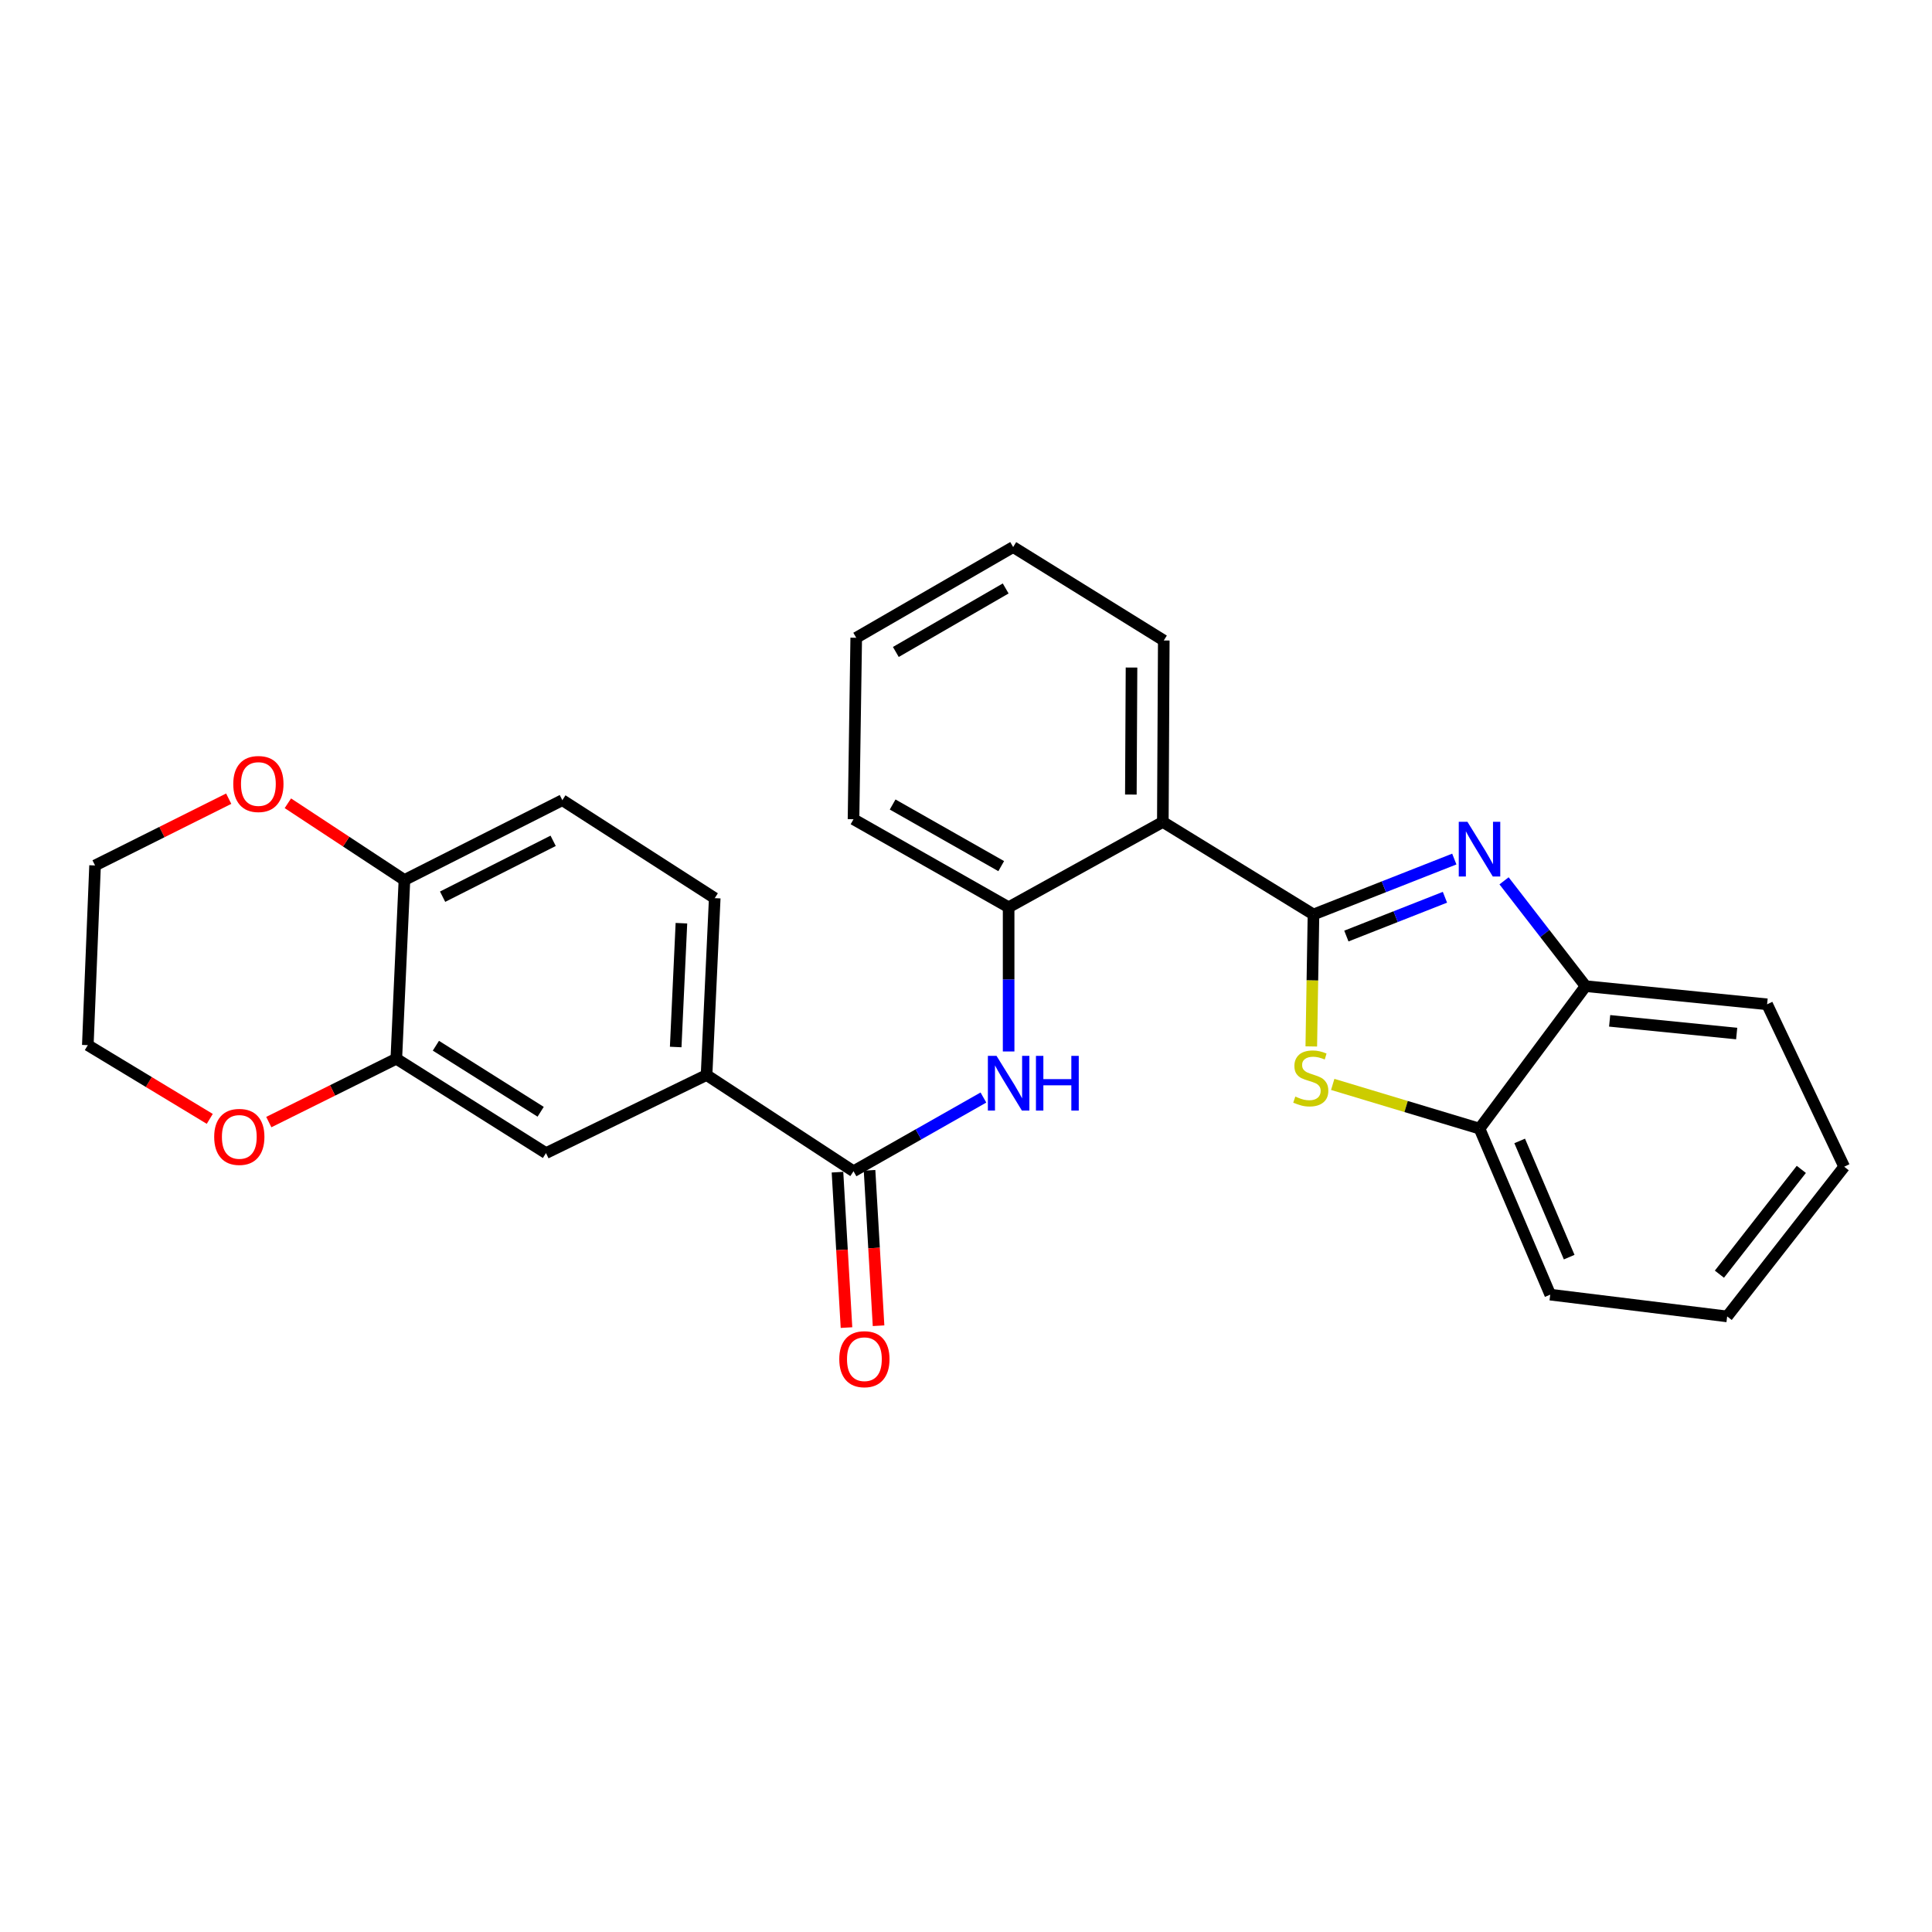 <?xml version='1.0' encoding='iso-8859-1'?>
<svg version='1.1' baseProfile='full'
              xmlns='http://www.w3.org/2000/svg'
                      xmlns:rdkit='http://www.rdkit.org/xml'
                      xmlns:xlink='http://www.w3.org/1999/xlink'
                  xml:space='preserve'
width='1000px' height='1000px' viewBox='0 0 1000 1000'>
<!-- END OF HEADER -->
<rect style='opacity:1.0;fill:#FFFFFF;stroke:none' width='1000' height='1000' x='0' y='0'> </rect>
<path class='bond-0' d='M 679.857,473.333 L 716.301,458.99' style='fill:none;fill-rule:evenodd;stroke:#000000;stroke-width:6px;stroke-linecap:butt;stroke-linejoin:miter;stroke-opacity:1' />
<path class='bond-0' d='M 716.301,458.99 L 752.746,444.647' style='fill:none;fill-rule:evenodd;stroke:#0000FF;stroke-width:6px;stroke-linecap:butt;stroke-linejoin:miter;stroke-opacity:1' />
<path class='bond-0' d='M 696.878,484.499 L 722.389,474.459' style='fill:none;fill-rule:evenodd;stroke:#000000;stroke-width:6px;stroke-linecap:butt;stroke-linejoin:miter;stroke-opacity:1' />
<path class='bond-0' d='M 722.389,474.459 L 747.901,464.419' style='fill:none;fill-rule:evenodd;stroke:#0000FF;stroke-width:6px;stroke-linecap:butt;stroke-linejoin:miter;stroke-opacity:1' />
<path class='bond-1' d='M 679.857,473.333 L 679.289,507.483' style='fill:none;fill-rule:evenodd;stroke:#000000;stroke-width:6px;stroke-linecap:butt;stroke-linejoin:miter;stroke-opacity:1' />
<path class='bond-1' d='M 679.289,507.483 L 678.722,541.633' style='fill:none;fill-rule:evenodd;stroke:#CCCC00;stroke-width:6px;stroke-linecap:butt;stroke-linejoin:miter;stroke-opacity:1' />
<path class='bond-2' d='M 679.857,473.333 L 601.879,425.436' style='fill:none;fill-rule:evenodd;stroke:#000000;stroke-width:6px;stroke-linecap:butt;stroke-linejoin:miter;stroke-opacity:1' />
<path class='bond-6' d='M 778.496,455.914 L 799.603,483.173' style='fill:none;fill-rule:evenodd;stroke:#0000FF;stroke-width:6px;stroke-linecap:butt;stroke-linejoin:miter;stroke-opacity:1' />
<path class='bond-6' d='M 799.603,483.173 L 820.711,510.432' style='fill:none;fill-rule:evenodd;stroke:#000000;stroke-width:6px;stroke-linecap:butt;stroke-linejoin:miter;stroke-opacity:1' />
<path class='bond-7' d='M 689.813,561.288 L 727.804,572.729' style='fill:none;fill-rule:evenodd;stroke:#CCCC00;stroke-width:6px;stroke-linecap:butt;stroke-linejoin:miter;stroke-opacity:1' />
<path class='bond-7' d='M 727.804,572.729 L 765.795,584.17' style='fill:none;fill-rule:evenodd;stroke:#000000;stroke-width:6px;stroke-linecap:butt;stroke-linejoin:miter;stroke-opacity:1' />
<path class='bond-5' d='M 601.879,425.436 L 522.064,469.601' style='fill:none;fill-rule:evenodd;stroke:#000000;stroke-width:6px;stroke-linecap:butt;stroke-linejoin:miter;stroke-opacity:1' />
<path class='bond-17' d='M 601.879,425.436 L 602.369,331.518' style='fill:none;fill-rule:evenodd;stroke:#000000;stroke-width:6px;stroke-linecap:butt;stroke-linejoin:miter;stroke-opacity:1' />
<path class='bond-17' d='M 585.329,411.262 L 585.671,345.519' style='fill:none;fill-rule:evenodd;stroke:#000000;stroke-width:6px;stroke-linecap:butt;stroke-linejoin:miter;stroke-opacity:1' />
<path class='bond-3' d='M 441.778,606.235 L 475.397,587.157' style='fill:none;fill-rule:evenodd;stroke:#000000;stroke-width:6px;stroke-linecap:butt;stroke-linejoin:miter;stroke-opacity:1' />
<path class='bond-3' d='M 475.397,587.157 L 509.016,568.079' style='fill:none;fill-rule:evenodd;stroke:#0000FF;stroke-width:6px;stroke-linecap:butt;stroke-linejoin:miter;stroke-opacity:1' />
<path class='bond-8' d='M 441.778,606.235 L 365.713,556.426' style='fill:none;fill-rule:evenodd;stroke:#000000;stroke-width:6px;stroke-linecap:butt;stroke-linejoin:miter;stroke-opacity:1' />
<path class='bond-13' d='M 433.48,606.716 L 435.811,646.937' style='fill:none;fill-rule:evenodd;stroke:#000000;stroke-width:6px;stroke-linecap:butt;stroke-linejoin:miter;stroke-opacity:1' />
<path class='bond-13' d='M 435.811,646.937 L 438.142,687.158' style='fill:none;fill-rule:evenodd;stroke:#FF0000;stroke-width:6px;stroke-linecap:butt;stroke-linejoin:miter;stroke-opacity:1' />
<path class='bond-13' d='M 450.076,605.754 L 452.408,645.975' style='fill:none;fill-rule:evenodd;stroke:#000000;stroke-width:6px;stroke-linecap:butt;stroke-linejoin:miter;stroke-opacity:1' />
<path class='bond-13' d='M 452.408,645.975 L 454.739,686.196' style='fill:none;fill-rule:evenodd;stroke:#FF0000;stroke-width:6px;stroke-linecap:butt;stroke-linejoin:miter;stroke-opacity:1' />
<path class='bond-4' d='M 522.064,544.238 L 522.064,506.92' style='fill:none;fill-rule:evenodd;stroke:#0000FF;stroke-width:6px;stroke-linecap:butt;stroke-linejoin:miter;stroke-opacity:1' />
<path class='bond-4' d='M 522.064,506.92 L 522.064,469.601' style='fill:none;fill-rule:evenodd;stroke:#000000;stroke-width:6px;stroke-linecap:butt;stroke-linejoin:miter;stroke-opacity:1' />
<path class='bond-18' d='M 522.064,469.601 L 441.778,424.032' style='fill:none;fill-rule:evenodd;stroke:#000000;stroke-width:6px;stroke-linecap:butt;stroke-linejoin:miter;stroke-opacity:1' />
<path class='bond-18' d='M 518.227,448.308 L 462.027,416.41' style='fill:none;fill-rule:evenodd;stroke:#000000;stroke-width:6px;stroke-linecap:butt;stroke-linejoin:miter;stroke-opacity:1' />
<path class='bond-19' d='M 820.711,510.432 L 914.647,519.825' style='fill:none;fill-rule:evenodd;stroke:#000000;stroke-width:6px;stroke-linecap:butt;stroke-linejoin:miter;stroke-opacity:1' />
<path class='bond-19' d='M 833.147,528.383 L 898.903,534.958' style='fill:none;fill-rule:evenodd;stroke:#000000;stroke-width:6px;stroke-linecap:butt;stroke-linejoin:miter;stroke-opacity:1' />
<path class='bond-27' d='M 820.711,510.432 L 765.795,584.17' style='fill:none;fill-rule:evenodd;stroke:#000000;stroke-width:6px;stroke-linecap:butt;stroke-linejoin:miter;stroke-opacity:1' />
<path class='bond-20' d='M 765.795,584.17 L 802.405,670.1' style='fill:none;fill-rule:evenodd;stroke:#000000;stroke-width:6px;stroke-linecap:butt;stroke-linejoin:miter;stroke-opacity:1' />
<path class='bond-20' d='M 786.581,590.544 L 812.208,650.694' style='fill:none;fill-rule:evenodd;stroke:#000000;stroke-width:6px;stroke-linecap:butt;stroke-linejoin:miter;stroke-opacity:1' />
<path class='bond-10' d='M 365.713,556.426 L 282.6,596.842' style='fill:none;fill-rule:evenodd;stroke:#000000;stroke-width:6px;stroke-linecap:butt;stroke-linejoin:miter;stroke-opacity:1' />
<path class='bond-15' d='M 365.713,556.426 L 369.943,464.882' style='fill:none;fill-rule:evenodd;stroke:#000000;stroke-width:6px;stroke-linecap:butt;stroke-linejoin:miter;stroke-opacity:1' />
<path class='bond-15' d='M 349.74,541.927 L 352.701,477.846' style='fill:none;fill-rule:evenodd;stroke:#000000;stroke-width:6px;stroke-linecap:butt;stroke-linejoin:miter;stroke-opacity:1' />
<path class='bond-9' d='M 205.131,548.003 L 282.6,596.842' style='fill:none;fill-rule:evenodd;stroke:#000000;stroke-width:6px;stroke-linecap:butt;stroke-linejoin:miter;stroke-opacity:1' />
<path class='bond-9' d='M 225.617,541.266 L 279.846,575.453' style='fill:none;fill-rule:evenodd;stroke:#000000;stroke-width:6px;stroke-linecap:butt;stroke-linejoin:miter;stroke-opacity:1' />
<path class='bond-12' d='M 205.131,548.003 L 172.133,564.396' style='fill:none;fill-rule:evenodd;stroke:#000000;stroke-width:6px;stroke-linecap:butt;stroke-linejoin:miter;stroke-opacity:1' />
<path class='bond-12' d='M 172.133,564.396 L 139.134,580.788' style='fill:none;fill-rule:evenodd;stroke:#FF0000;stroke-width:6px;stroke-linecap:butt;stroke-linejoin:miter;stroke-opacity:1' />
<path class='bond-30' d='M 205.131,548.003 L 209.333,455.489' style='fill:none;fill-rule:evenodd;stroke:#000000;stroke-width:6px;stroke-linecap:butt;stroke-linejoin:miter;stroke-opacity:1' />
<path class='bond-11' d='M 209.333,455.489 L 291.069,414.168' style='fill:none;fill-rule:evenodd;stroke:#000000;stroke-width:6px;stroke-linecap:butt;stroke-linejoin:miter;stroke-opacity:1' />
<path class='bond-11' d='M 229.094,464.127 L 286.309,435.203' style='fill:none;fill-rule:evenodd;stroke:#000000;stroke-width:6px;stroke-linecap:butt;stroke-linejoin:miter;stroke-opacity:1' />
<path class='bond-14' d='M 209.333,455.489 L 179.167,435.628' style='fill:none;fill-rule:evenodd;stroke:#000000;stroke-width:6px;stroke-linecap:butt;stroke-linejoin:miter;stroke-opacity:1' />
<path class='bond-14' d='M 179.167,435.628 L 149.002,415.767' style='fill:none;fill-rule:evenodd;stroke:#FF0000;stroke-width:6px;stroke-linecap:butt;stroke-linejoin:miter;stroke-opacity:1' />
<path class='bond-21' d='M 108.575,579.128 L 77.015,560.047' style='fill:none;fill-rule:evenodd;stroke:#FF0000;stroke-width:6px;stroke-linecap:butt;stroke-linejoin:miter;stroke-opacity:1' />
<path class='bond-21' d='M 77.015,560.047 L 45.455,540.966' style='fill:none;fill-rule:evenodd;stroke:#000000;stroke-width:6px;stroke-linecap:butt;stroke-linejoin:miter;stroke-opacity:1' />
<path class='bond-22' d='M 118.376,413.395 L 83.79,430.678' style='fill:none;fill-rule:evenodd;stroke:#FF0000;stroke-width:6px;stroke-linecap:butt;stroke-linejoin:miter;stroke-opacity:1' />
<path class='bond-22' d='M 83.79,430.678 L 49.204,447.962' style='fill:none;fill-rule:evenodd;stroke:#000000;stroke-width:6px;stroke-linecap:butt;stroke-linejoin:miter;stroke-opacity:1' />
<path class='bond-16' d='M 369.943,464.882 L 291.069,414.168' style='fill:none;fill-rule:evenodd;stroke:#000000;stroke-width:6px;stroke-linecap:butt;stroke-linejoin:miter;stroke-opacity:1' />
<path class='bond-23' d='M 602.369,331.518 L 524.401,283.15' style='fill:none;fill-rule:evenodd;stroke:#000000;stroke-width:6px;stroke-linecap:butt;stroke-linejoin:miter;stroke-opacity:1' />
<path class='bond-28' d='M 441.778,424.032 L 443.182,330.105' style='fill:none;fill-rule:evenodd;stroke:#000000;stroke-width:6px;stroke-linecap:butt;stroke-linejoin:miter;stroke-opacity:1' />
<path class='bond-25' d='M 914.647,519.825 L 954.545,603.889' style='fill:none;fill-rule:evenodd;stroke:#000000;stroke-width:6px;stroke-linecap:butt;stroke-linejoin:miter;stroke-opacity:1' />
<path class='bond-26' d='M 802.405,670.1 L 893.978,681.376' style='fill:none;fill-rule:evenodd;stroke:#000000;stroke-width:6px;stroke-linecap:butt;stroke-linejoin:miter;stroke-opacity:1' />
<path class='bond-31' d='M 45.455,540.966 L 49.204,447.962' style='fill:none;fill-rule:evenodd;stroke:#000000;stroke-width:6px;stroke-linecap:butt;stroke-linejoin:miter;stroke-opacity:1' />
<path class='bond-24' d='M 524.401,283.15 L 443.182,330.105' style='fill:none;fill-rule:evenodd;stroke:#000000;stroke-width:6px;stroke-linecap:butt;stroke-linejoin:miter;stroke-opacity:1' />
<path class='bond-24' d='M 520.538,304.586 L 463.685,337.454' style='fill:none;fill-rule:evenodd;stroke:#000000;stroke-width:6px;stroke-linecap:butt;stroke-linejoin:miter;stroke-opacity:1' />
<path class='bond-29' d='M 954.545,603.889 L 893.978,681.376' style='fill:none;fill-rule:evenodd;stroke:#000000;stroke-width:6px;stroke-linecap:butt;stroke-linejoin:miter;stroke-opacity:1' />
<path class='bond-29' d='M 932.362,605.274 L 889.965,659.515' style='fill:none;fill-rule:evenodd;stroke:#000000;stroke-width:6px;stroke-linecap:butt;stroke-linejoin:miter;stroke-opacity:1' />
<path  class='atom-1' d='M 759.535 425.351
L 768.815 440.351
Q 769.735 441.831, 771.215 444.511
Q 772.695 447.191, 772.775 447.351
L 772.775 425.351
L 776.535 425.351
L 776.535 453.671
L 772.655 453.671
L 762.695 437.271
Q 761.535 435.351, 760.295 433.151
Q 759.095 430.951, 758.735 430.271
L 758.735 453.671
L 755.055 453.671
L 755.055 425.351
L 759.535 425.351
' fill='#0000FF'/>
<path  class='atom-2' d='M 670.453 567.587
Q 670.773 567.707, 672.093 568.267
Q 673.413 568.827, 674.853 569.187
Q 676.333 569.507, 677.773 569.507
Q 680.453 569.507, 682.013 568.227
Q 683.573 566.907, 683.573 564.627
Q 683.573 563.067, 682.773 562.107
Q 682.013 561.147, 680.813 560.627
Q 679.613 560.107, 677.613 559.507
Q 675.093 558.747, 673.573 558.027
Q 672.093 557.307, 671.013 555.787
Q 669.973 554.267, 669.973 551.707
Q 669.973 548.147, 672.373 545.947
Q 674.813 543.747, 679.613 543.747
Q 682.893 543.747, 686.613 545.307
L 685.693 548.387
Q 682.293 546.987, 679.733 546.987
Q 676.973 546.987, 675.453 548.147
Q 673.933 549.267, 673.973 551.227
Q 673.973 552.747, 674.733 553.667
Q 675.533 554.587, 676.653 555.107
Q 677.813 555.627, 679.733 556.227
Q 682.293 557.027, 683.813 557.827
Q 685.333 558.627, 686.413 560.267
Q 687.533 561.867, 687.533 564.627
Q 687.533 568.547, 684.893 570.667
Q 682.293 572.747, 677.933 572.747
Q 675.413 572.747, 673.493 572.187
Q 671.613 571.667, 669.373 570.747
L 670.453 567.587
' fill='#CCCC00'/>
<path  class='atom-5' d='M 515.804 546.515
L 525.084 561.515
Q 526.004 562.995, 527.484 565.675
Q 528.964 568.355, 529.044 568.515
L 529.044 546.515
L 532.804 546.515
L 532.804 574.835
L 528.924 574.835
L 518.964 558.435
Q 517.804 556.515, 516.564 554.315
Q 515.364 552.115, 515.004 551.435
L 515.004 574.835
L 511.324 574.835
L 511.324 546.515
L 515.804 546.515
' fill='#0000FF'/>
<path  class='atom-5' d='M 536.204 546.515
L 540.044 546.515
L 540.044 558.555
L 554.524 558.555
L 554.524 546.515
L 558.364 546.515
L 558.364 574.835
L 554.524 574.835
L 554.524 561.755
L 540.044 561.755
L 540.044 574.835
L 536.204 574.835
L 536.204 546.515
' fill='#0000FF'/>
<path  class='atom-13' d='M 110.866 588.453
Q 110.866 581.653, 114.226 577.853
Q 117.586 574.053, 123.866 574.053
Q 130.146 574.053, 133.506 577.853
Q 136.866 581.653, 136.866 588.453
Q 136.866 595.333, 133.466 599.253
Q 130.066 603.133, 123.866 603.133
Q 117.626 603.133, 114.226 599.253
Q 110.866 595.373, 110.866 588.453
M 123.866 599.933
Q 128.186 599.933, 130.506 597.053
Q 132.866 594.133, 132.866 588.453
Q 132.866 582.893, 130.506 580.093
Q 128.186 577.253, 123.866 577.253
Q 119.546 577.253, 117.186 580.053
Q 114.866 582.853, 114.866 588.453
Q 114.866 594.173, 117.186 597.053
Q 119.546 599.933, 123.866 599.933
' fill='#FF0000'/>
<path  class='atom-14' d='M 434.412 703.511
Q 434.412 696.711, 437.772 692.911
Q 441.132 689.111, 447.412 689.111
Q 453.692 689.111, 457.052 692.911
Q 460.412 696.711, 460.412 703.511
Q 460.412 710.391, 457.012 714.311
Q 453.612 718.191, 447.412 718.191
Q 441.172 718.191, 437.772 714.311
Q 434.412 710.431, 434.412 703.511
M 447.412 714.991
Q 451.732 714.991, 454.052 712.111
Q 456.412 709.191, 456.412 703.511
Q 456.412 697.951, 454.052 695.151
Q 451.732 692.311, 447.412 692.311
Q 443.092 692.311, 440.732 695.111
Q 438.412 697.911, 438.412 703.511
Q 438.412 709.231, 440.732 712.111
Q 443.092 714.991, 447.412 714.991
' fill='#FF0000'/>
<path  class='atom-15' d='M 120.739 405.798
Q 120.739 398.998, 124.099 395.198
Q 127.459 391.398, 133.739 391.398
Q 140.019 391.398, 143.379 395.198
Q 146.739 398.998, 146.739 405.798
Q 146.739 412.678, 143.339 416.598
Q 139.939 420.478, 133.739 420.478
Q 127.499 420.478, 124.099 416.598
Q 120.739 412.718, 120.739 405.798
M 133.739 417.278
Q 138.059 417.278, 140.379 414.398
Q 142.739 411.478, 142.739 405.798
Q 142.739 400.238, 140.379 397.438
Q 138.059 394.598, 133.739 394.598
Q 129.419 394.598, 127.059 397.398
Q 124.739 400.198, 124.739 405.798
Q 124.739 411.518, 127.059 414.398
Q 129.419 417.278, 133.739 417.278
' fill='#FF0000'/>
</svg>
